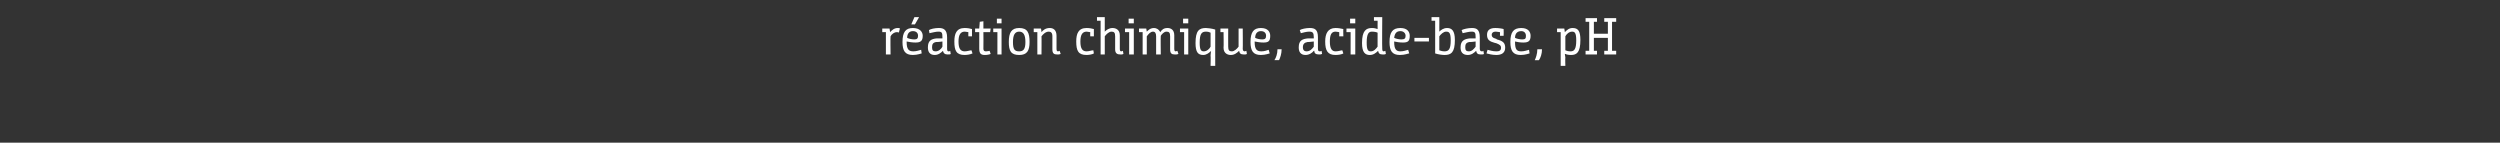 <?xml version="1.0" standalone="no"?><!DOCTYPE svg PUBLIC "-//W3C//DTD SVG 1.1//EN" "http://www.w3.org/Graphics/SVG/1.1/DTD/svg11.dtd"><svg xmlns="http://www.w3.org/2000/svg" version="1.1" width="482px" height="27.5px" viewBox="0 -3 482 27.5" style="top:-3px"><rect x="0" y="-3" width="482" height="27.5" fill="#333333" stroke="none"/><desc>réaction chimique, acide-base, pH</desc><defs/><g id="Polygon147644"><path d="m170.1 2.5h1.4c.03.02.1.7.1.7c0 0 .02-.03 0 0c.4-.4.8-.8 1.5-.8c.2 0 .3 0 .4.1l-.2.8c-.1-.1-.2-.1-.4-.1c-.5 0-1 .4-1.2.8c-.05-.03 0 3.5 0 3.5h-.9V3.2h-.7v-.7zm5.9-.1c1.4 0 1.9.8 1.9 1.5c0 1-.4 1.3-1.4 1.3c-.6 0-1.2-.1-1.7-.2v.1c0 1.4.4 1.8 1.3 1.8c.6 0 1.1-.2 1.5-.3l.1.7c-.1 0-.8.3-1.7.3c-1.5 0-2-.8-2-2.5c0-1.9.6-2.7 2-2.7zm.3 2.2c.5 0 .7-.2.7-.7c0-.5-.3-.9-1-.9c-.7 0-1.1.5-1.1 1.3c.4.2 1 .3 1.4.3zm.1-2.9h-.7l.6-1.4h.9l-.8 1.4zm5.4 5.1c-.4.4-.9.8-1.6.8c-1 0-1.3-.7-1.3-1.4v-.1c0-1.3.7-1.6 1.7-1.7h1.1v-.2c0-.9-.1-1.1-.8-1.1c-.5 0-1.2.2-1.7.3l-.1-.6c.3-.2 1.1-.4 1.9-.4c.9 0 1.6.3 1.6 1.8v2.2c0 .4.1.5.3.5c.1 0 .2 0 .3-.1l.1.6c-.1.1-.2.1-.6.1c-.5 0-.8-.2-.9-.7zm-.1-1.8c-.7.1-.9.1-1.2.1c-.6.1-.8.4-.8 1c0 .6.2.8.7.8c.6 0 1.1-.5 1.3-.9v-1zm5-1.8c-.2 0-.4-.1-.7-.1c-.8 0-1.2.6-1.2 1.9c0 1.4.4 1.9 1.2 1.9c.5 0 1-.2 1.3-.2l.2.6c-.4.2-1.1.3-1.5.3c-1.6 0-2-.8-2-2.6c0-1.5.4-2.6 2-2.6c.5 0 1.1.1 1.4.2v1.4h-.7s-.02-.79 0-.8zm2.1 0h-.8v-.7h.8l.1-1.3l.7-.1v1.4h1.4l-.1.7h-1.3s.03 3.18 0 3.2c0 .4.2.5.5.5c.3 0 .7-.1.7-.1l.2.6c-.2.1-.7.2-1.1.2c-.7 0-1.1-.2-1.1-1.2V3.2zm3.5 0h-.8v-.7h1.6v5h-.8V3.2zm-.1-2.6h.9v.9h-.9v-.9zm2.3 4.5c0-1.8.5-2.7 2-2.7c1.6 0 2 .9 2 2.7c0 1.7-.5 2.5-2 2.5c-1.6 0-2-.8-2-2.5zm3.2 0c0-1.4-.4-2-1.2-2c-.8 0-1.2.6-1.2 2c0 1.4.3 1.8 1.2 1.8c.8 0 1.2-.4 1.2-1.8zm1.6-2.6h1.4s.1.4.1.7c.3-.4.8-.8 1.6-.8c.6 0 1.3.3 1.3 1.5v2.5c0 .4.1.5.3.5c.18-.04.3-.1.3-.1l.2.6s-.33.15-.7.1c-.6 0-.9-.2-.9-1V4c0-.7-.3-.9-.7-.9c-.6 0-1.1.5-1.4.9c.03-.03 0 3.5 0 3.5h-.8V3.2h-.7v-.7zm10.9.7c-.2 0-.5-.1-.7-.1c-.8 0-1.2.6-1.2 1.9c0 1.4.4 1.9 1.2 1.9c.5 0 .9-.2 1.3-.2l.1.6c-.3.2-1 .3-1.4.3c-1.6 0-2-.8-2-2.6c0-1.5.4-2.6 2-2.6c.5 0 1.1.1 1.4.2v1.4h-.7s-.03-.79 0-.8zm1.3-2.9h1.5v2.8s0 .04 0 0c.3-.3.8-.7 1.5-.7c.6 0 1.4.3 1.4 1.4v2.6c0 .4.1.5.3.5l.3-.1l.1.6s-.26.15-.6.1c-.6 0-1-.2-1-1V4c0-.7-.2-.9-.7-.9c-.5 0-1 .5-1.3.9v3.5h-.8V1h-.7v-.7zm6.2 2.9h-.8v-.7h1.7v5h-.9V3.2zm-.1-2.6h1v.9h-1v-.9zm2 1.9h1.4l.1.6c.3-.3.7-.7 1.4-.7c.4 0 .9.2 1.2.8c.3-.5.7-.8 1.4-.8c.6 0 1.3.3 1.3 1.4v2.6c0 .4.1.5.3.5c.18-.04.3-.1.3-.1l.2.6s-.33.15-.7.1c-.6 0-.9-.2-.9-1V4c0-.7-.2-.9-.7-.9c-.5 0-.9.5-1.1.8c-.05.01 0 3.6 0 3.6h-.9V4c0-.6-.2-.9-.6-.9c-.5 0-.9.5-1.2.9v3.5h-.8V3.2h-.7v-.7zm8.7.7h-.8v-.7h1.6v5h-.8V3.2zm-.2-2.6h1v.9h-1v-.9zm5.3 9.1s.05-1.98 0-2c0-.4.1-.8.1-.8h-.1c-.3.3-.8.7-1.4.7c-1 0-1.5-.5-1.5-2.3c0-2.4.7-2.9 2-2.9c.3 0 1.2.1 1.8.3c-.02.04 0 7 0 7h-.9zm-2.1-4.5c0 1.5.3 1.7.8 1.7c.6 0 1.1-.5 1.3-.9V3.3c-.2-.1-.5-.2-.9-.2c-.8 0-1.2.4-1.2 2.1zm4.6-2h-.6v-.7h1.5s-.02 3.49 0 3.5c0 .7.2.9.7.9c.5 0 1-.5 1.3-.9V2.5h.8s.04 3.9 0 3.9c0 .4.2.5.4.5l.3-.1l.1.6s-.17.15-.6.1c-.6 0-.8-.2-.9-.7c-.4.4-.9.8-1.6.8c-.6 0-1.4-.3-1.4-1.4c.05-.03 0-3 0-3zm7.2-.8c1.4 0 1.8.8 1.8 1.5c0 1-.3 1.3-1.3 1.3c-.6 0-1.2-.1-1.7-.2v.1c0 1.4.4 1.8 1.3 1.8c.6 0 1.1-.2 1.4-.3l.2.7c-.1 0-.8.3-1.7.3c-1.5 0-2-.8-2-2.5c0-1.9.6-2.7 2-2.7zm.3 2.2c.5 0 .7-.2.7-.7c0-.5-.3-.9-1-.9c-.7 0-1.1.5-1.1 1.3c.4.2.9.3 1.4.3zm2.3 4c.3-.4.6-1.2.6-2.1h.8c0 .9-.3 1.7-.5 2.1h-.9zm7.6-1.8c-.3.4-.9.8-1.6.8c-1 0-1.3-.7-1.3-1.4v-.1c0-1.3.7-1.6 1.8-1.7h1.1v-.2c0-.9-.2-1.1-.9-1.1c-.5 0-1.2.2-1.6.3l-.2-.6c.3-.2 1.2-.4 1.9-.4c1 0 1.6.3 1.6 1.8v2.2c0 .4.1.5.4.5c.1 0 .1 0 .3-.1l.1.6c-.2.1-.3.1-.6.1c-.6 0-.9-.2-.9-.7h-.1zm0-1.8c-.8.1-1 .1-1.2.1c-.6.1-.9.4-.9 1c0 .6.3.8.7.8c.7 0 1.1-.5 1.4-.9v-1zm4.9-1.8c-.2 0-.4-.1-.7-.1c-.8 0-1.1.6-1.1 1.9c0 1.4.4 1.9 1.1 1.9c.6 0 1-.2 1.3-.2l.2.6c-.3.2-1 .3-1.5.3c-1.5 0-2-.8-2-2.6c0-1.5.5-2.6 2-2.6c.5 0 1.1.1 1.5.2c-.04.02 0 1.4 0 1.4h-.8s.03-.79 0-.8zm2.2 0h-.8v-.7h1.7v5h-.9V3.2zm-.1-2.6h1v.9h-1v-.9zm4.2 1.8c.5 0 .8.1 1.1.2c.02.02 0 0 0 0c0 0 .02-.34 0-.9c.02.03 0-.7 0-.7h-.7v-.7h1.6s-.05 6.1 0 6.1c0 .4.1.5.3.5l.3-.1l.1.6s-.27.15-.6.1c-.6 0-.8-.2-.9-.7c-.4.4-.9.8-1.6.8c-.9 0-1.5-.5-1.5-2.3c0-2.4.8-2.9 1.9-2.9zm1.1.9c-.2-.1-.6-.2-1.1-.2c-.6 0-1 .4-1 2.1c0 1.5.3 1.7.8 1.7c.6 0 1-.5 1.3-.9V3.3zm4.4-.9c1.4 0 1.8.8 1.8 1.5c0 1-.3 1.3-1.3 1.3c-.6 0-1.3-.1-1.7-.2v.1c0 1.4.4 1.8 1.2 1.8c.6 0 1.1-.2 1.5-.3l.2.7c-.2 0-.8.3-1.8.3c-1.5 0-2-.8-2-2.5c0-1.9.6-2.7 2.1-2.7zm.2 2.2c.6 0 .8-.2.8-.7c0-.5-.4-.9-1-.9c-.8 0-1.1.5-1.2 1.3c.4.2 1 .3 1.4.3zm2.5-.3h2.8v.7h-2.8v-.7zm3.3-4h1.5s.02 1.97 0 2c.02.41 0 .8 0 .8c0 0 .02.05 0 0c.3-.3.8-.7 1.5-.7c.9 0 1.5.5 1.5 2.3c0 2.4-.7 2.9-2 2.9c-.4 0-1.2-.1-1.8-.3V1h-.7v-.7zm3.7 4.5c0-1.5-.3-1.7-.9-1.7c-.5 0-1 .5-1.3.9v2.7c.3.1.6.2 1 .2c.8 0 1.2-.4 1.2-2.1zm4.9 2c-.4.4-.9.8-1.6.8c-1.1 0-1.4-.7-1.4-1.4v-.1c0-1.3.8-1.6 1.8-1.7h1.1v-.2c0-.9-.1-1.1-.8-1.1c-.5 0-1.2.2-1.7.3l-.2-.6c.4-.2 1.2-.4 2-.4c.9 0 1.5.3 1.5 1.8v2.2c0 .4.2.5.4.5c.1 0 .2 0 .3-.1l.1.6c-.1.1-.3.1-.6.1c-.6 0-.8-.2-.9-.7zm-.1-1.8c-.7.1-.9.1-1.2.1c-.6.1-.8.4-.8 1c0 .6.2.8.7.8c.6 0 1-.5 1.3-.9v-1zm4.7-1.8c-.2 0-.5-.1-.8-.1c-.6 0-.8.3-.8.6c0 .3.1.6.9.8l.1.1c1.2.3 1.6.7 1.6 1.6c0 1-.7 1.4-1.7 1.4c-.8 0-1.5-.2-1.9-.3l.2-.7c.4.1 1 .3 1.7.3c.5 0 .9-.1.9-.7c0-.4-.2-.6-1-.9h-.1c-1.1-.3-1.6-.6-1.6-1.6c0-1 .7-1.3 1.6-1.3c.6 0 1.3.1 1.6.2c.04.04 0 1.3 0 1.3h-.7v-.7zm4.1-.8c1.4 0 1.8.8 1.8 1.5c0 1-.4 1.3-1.4 1.3c-.6 0-1.2-.1-1.6-.2v.1c0 1.4.3 1.8 1.2 1.8c.6 0 1.1-.2 1.5-.3l.1.7c-.1 0-.8.3-1.7.3c-1.5 0-2-.8-2-2.5c0-1.9.6-2.7 2.1-2.7zm.2 2.2c.6 0 .7-.2.7-.7c0-.5-.3-.9-.9-.9c-.8 0-1.2.5-1.2 1.3c.4.2 1 .3 1.4.3zm2.4 4c.2-.4.5-1.2.5-2.1h.9c0 .9-.3 1.7-.6 2.1h-.8zm4.3-6.1h1.4c.02.01.1.7.1.7c0 0 .02-.04 0 0c.4-.4.8-.8 1.5-.8c1 0 1.5.5 1.5 2.3c0 2.4-.7 2.9-1.8 2.9c-.5 0-.9-.1-1.1-.2c-.05-.02-.1 0-.1 0l.1.7c-.05.04 0 1.6 0 1.6h-.9V3.2h-.7v-.7zm1.6 4.2c.2.1.6.2 1 .2c.7 0 1.1-.4 1.1-2.1c0-1.5-.3-1.7-.8-1.7c-.6 0-1.1.5-1.3.9v2.7zm3.9.8v-.7h.7V1.2h-.7v-.7h2.2v.7h-.6v2.3h2.7V1.2h-.7v-.7h2.3v.7h-.8v5.6h.8v.7h-2.3v-.7h.7V4.3h-2.7v2.5h.6v.7h-2.2z" stroke="none" fill="#ffffff"/></g></svg>
